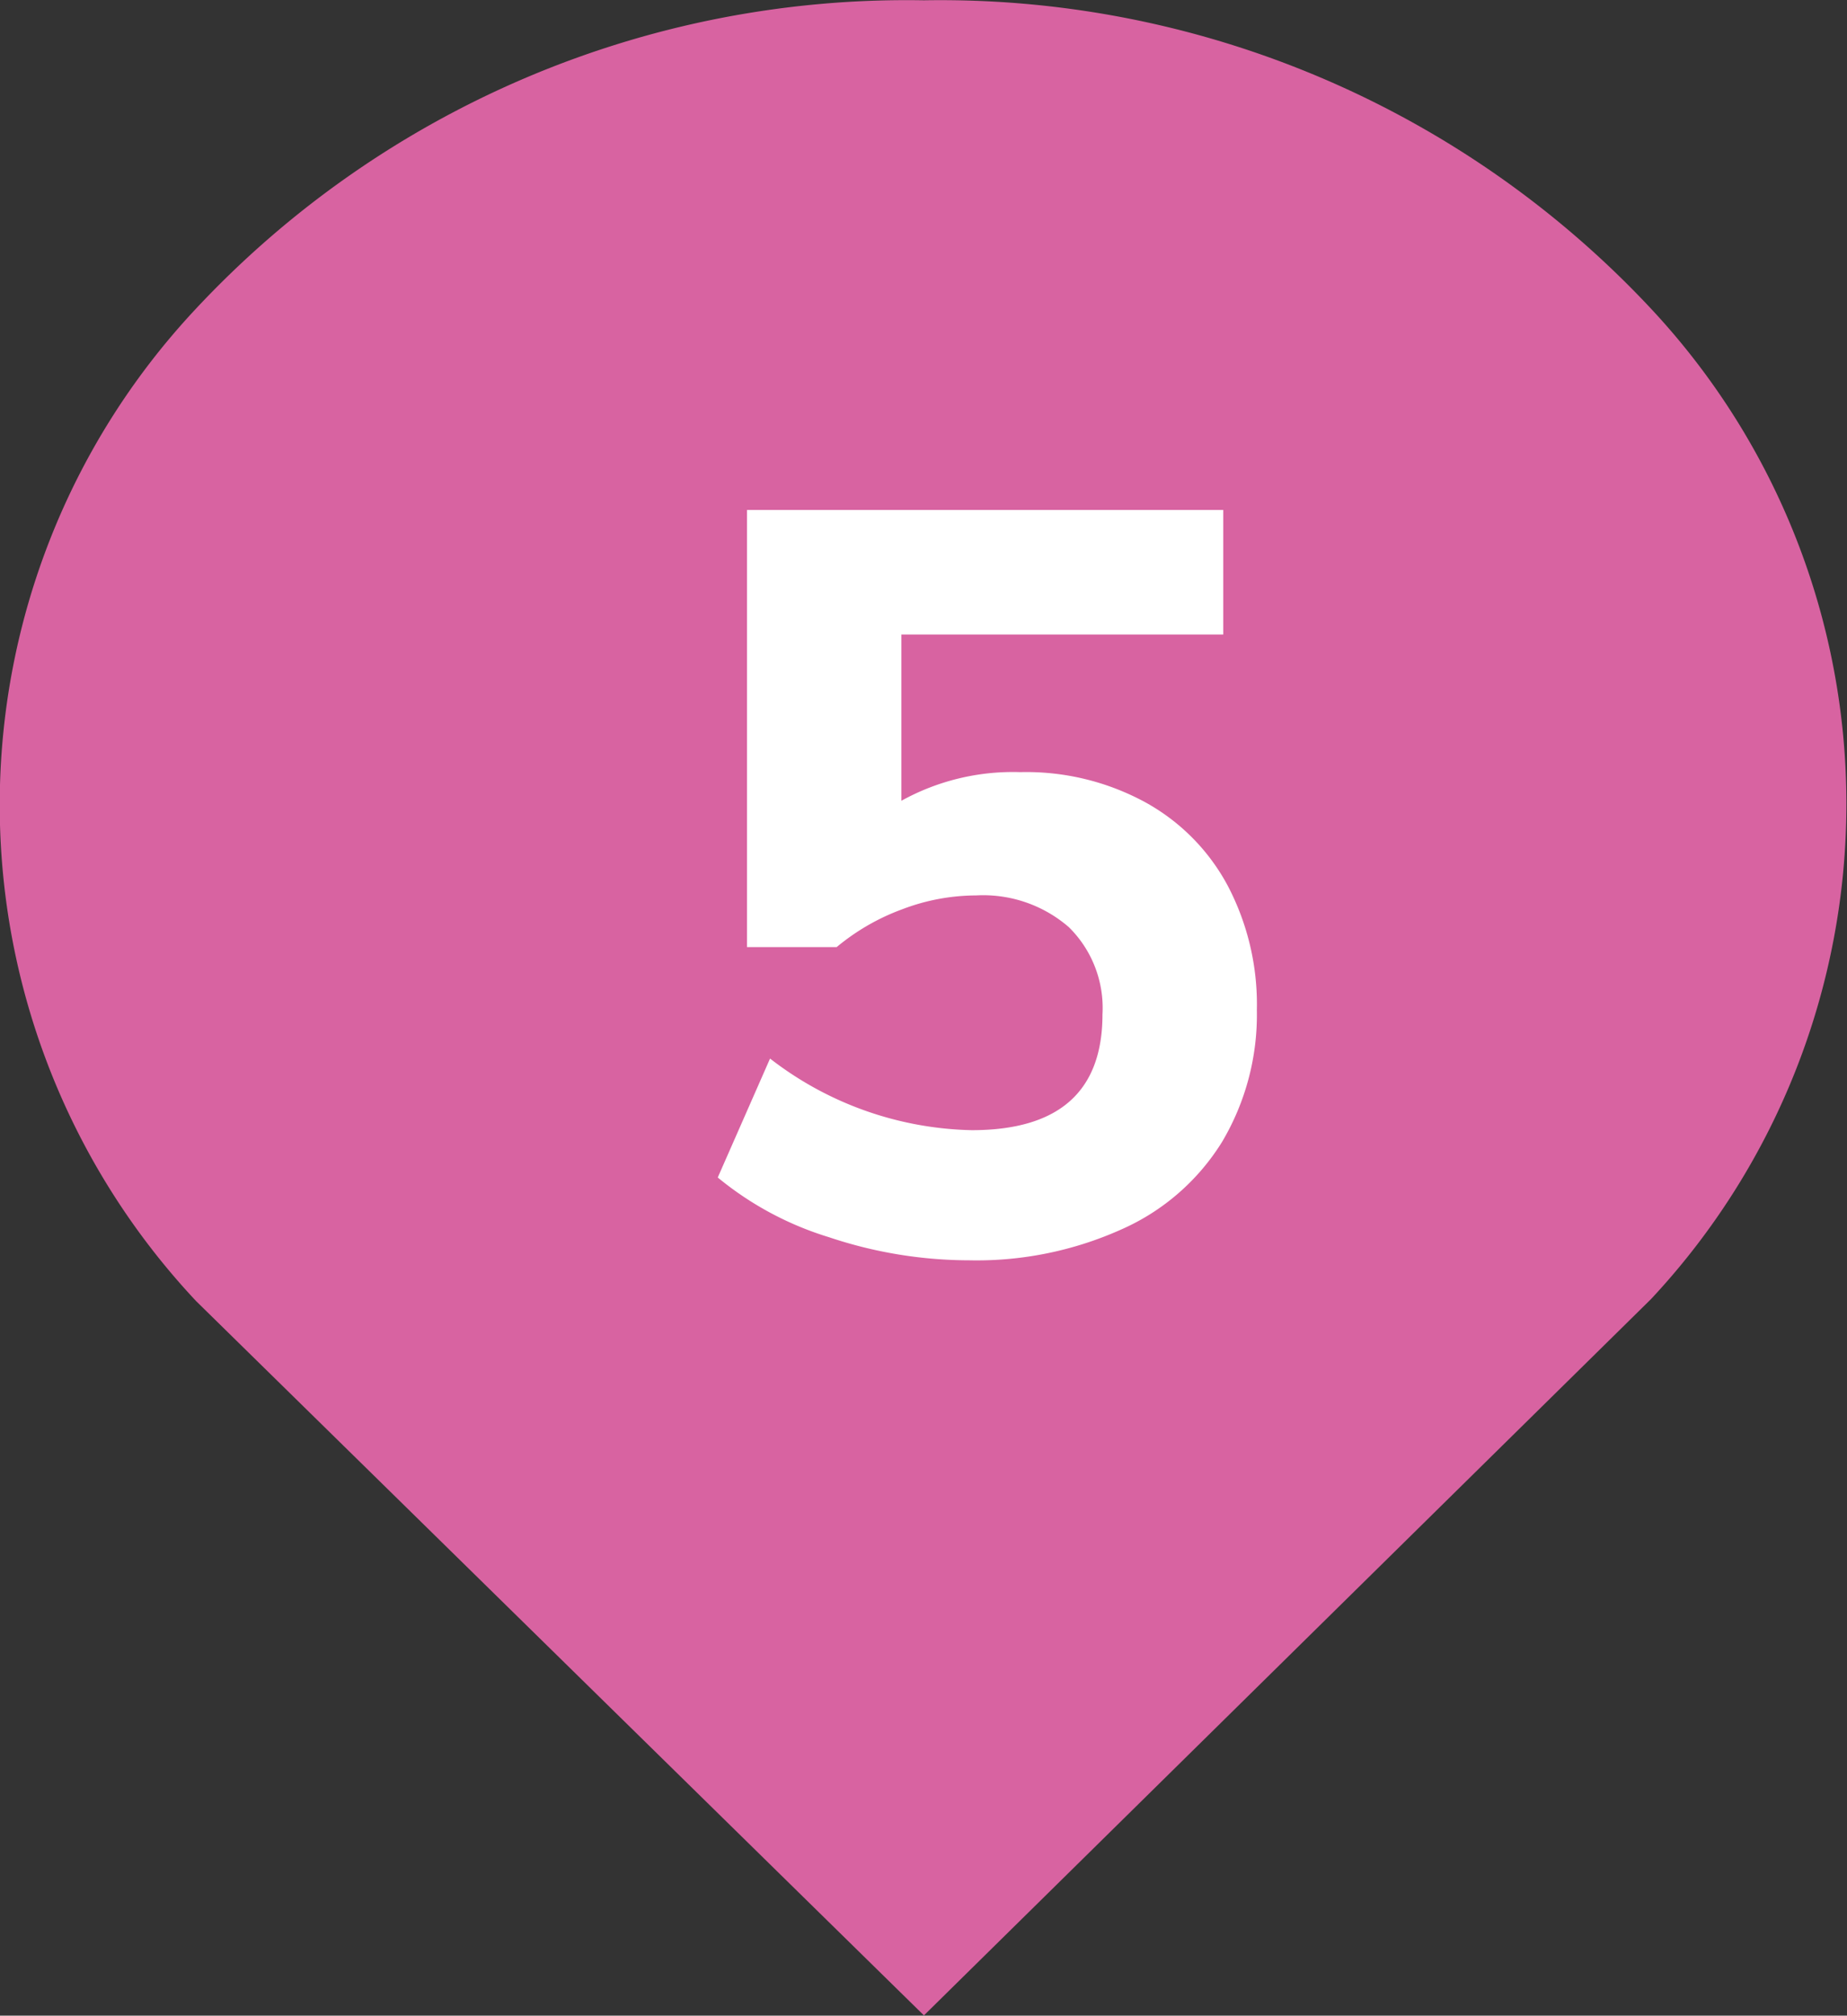<svg id="3e6286cf-7801-4a99-814c-d0a4cd014b09" data-name="Layer 1" xmlns="http://www.w3.org/2000/svg" xmlns:xlink="http://www.w3.org/1999/xlink" viewBox="0 0 29.67 32.37">
  <rect x="0" y="0" width="29.67" height="32.37" fill="#333333" stroke="none"/>
  <defs>
    <clipPath id="b98c7742-0a22-42d8-ae30-982b21544630" transform="translate(0 0)">
      <rect width="29.67" height="32.37" style="fill: none"/>
    </clipPath>
  </defs>
  <title>pin-5_hover</title>
  <g style="clip-path: url(#b98c7742-0a22-42d8-ae30-982b21544630)">
    <path d="M25.45,6A14.13,14.13,0,0,0,14.84,1.5,14.13,14.13,0,0,0,4.22,6a10.15,10.15,0,0,0,0,13.85L14.84,30.27,25.45,19.82A10.15,10.15,0,0,0,25.45,6" transform="translate(0 0)" style="fill: #d863a1"/>
    <path d="M25.45,6A14.13,14.13,0,0,0,14.84,1.5,14.13,14.13,0,0,0,4.22,6a10.15,10.15,0,0,0,0,13.85L14.84,30.27,25.45,19.82A10.15,10.15,0,0,0,25.45,6Z" transform="translate(0 0)" style="fill: none;stroke: #d863a1;stroke-miterlimit: 10;stroke-width: 2.99px"/>
  </g>
  <path d="M11.53,18.91,12.37,17a5.47,5.47,0,0,0,3.24,1.15q2.1,0,2.1-1.86a1.82,1.82,0,0,0-.54-1.4,2.1,2.1,0,0,0-1.49-.51,3.35,3.35,0,0,0-1.18.22,3.56,3.56,0,0,0-1.06.61H12V8.19h7.65v2H14.48v2.67a3.7,3.7,0,0,1,1.91-.46,4,4,0,0,1,2,.48,3.31,3.31,0,0,1,1.33,1.34,4.1,4.1,0,0,1,.47,2,4,4,0,0,1-.56,2.12A3.62,3.62,0,0,1,18,19.75a5.67,5.67,0,0,1-2.43.49,7.11,7.11,0,0,1-2.25-.37A5.19,5.19,0,0,1,11.53,18.91Z" transform="translate(0 0)" style="fill: #fff"/>
</svg>
